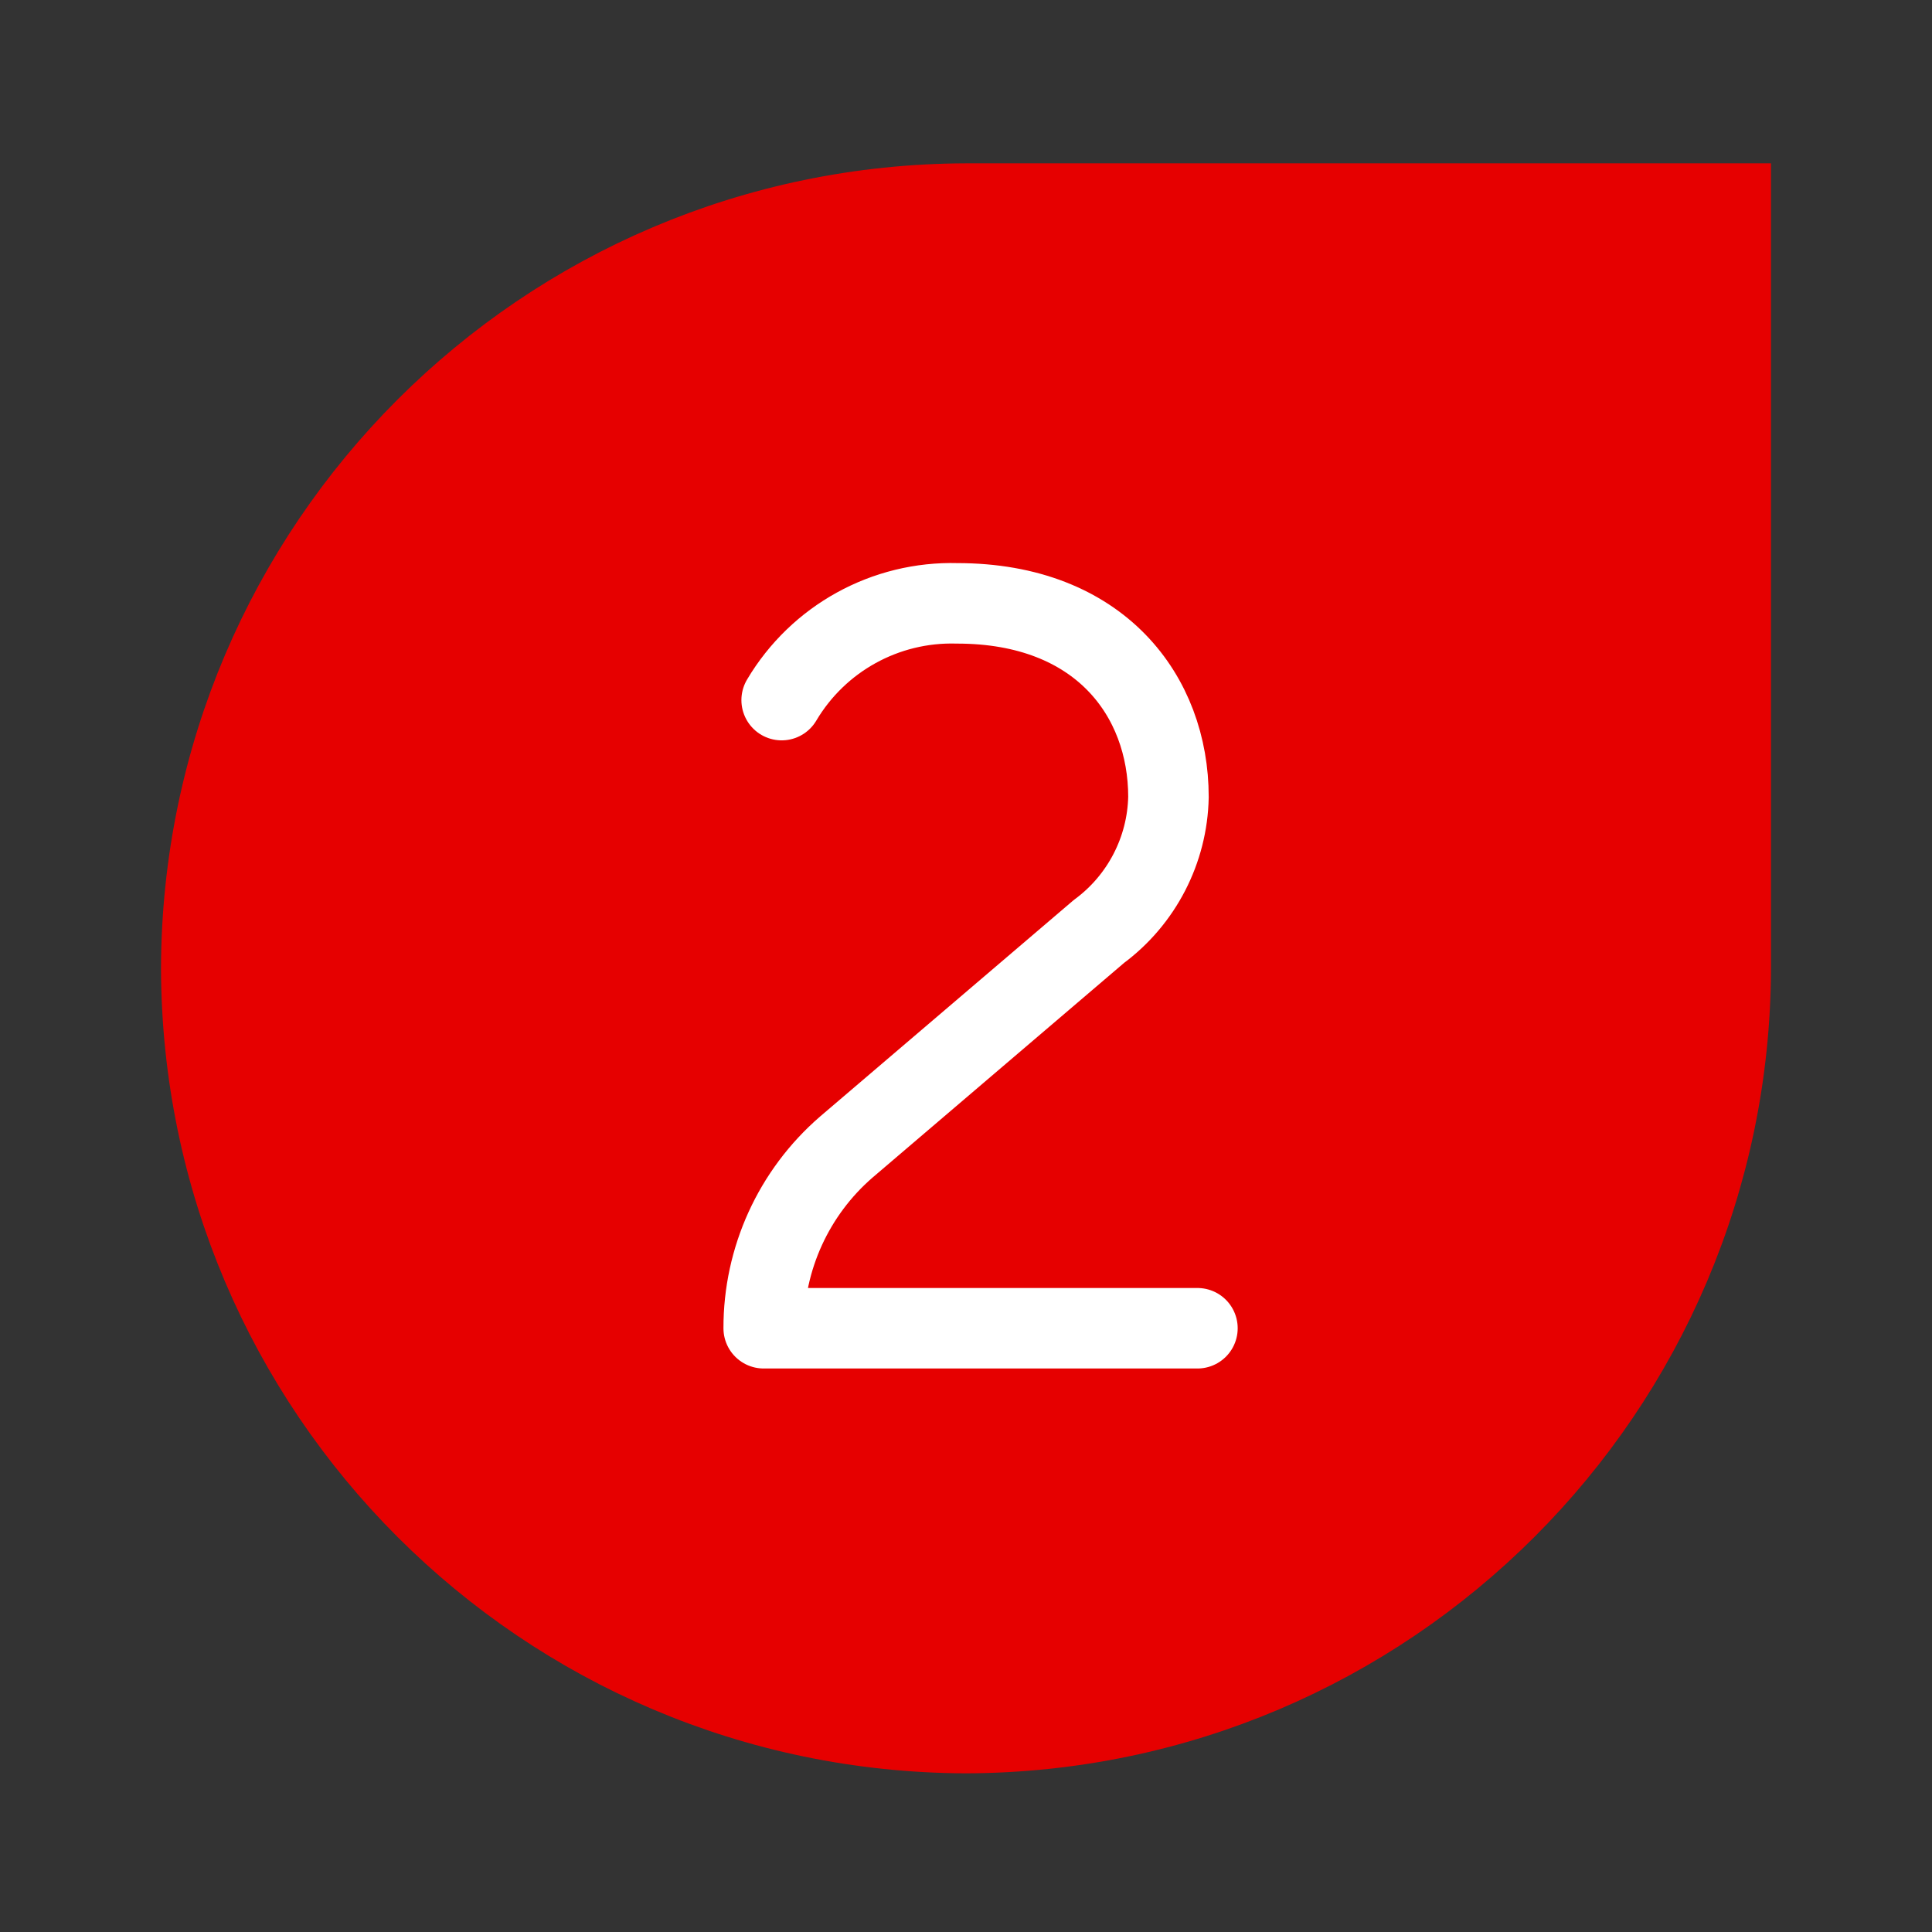<svg width="24" height="24" viewBox="0 0 24 24" fill="none" xmlns="http://www.w3.org/2000/svg">
<rect x="0" y="0" width="24" height="24" fill="#333333" stroke="none"/>
<g clip-path="url(#clip0_601_870)">
<path d="M21.5 12.029C21.484 17.269 17.24 21.512 12 21.529C6.759 21.512 2.515 17.269 2.5 12.029V12.029C2.515 6.787 6.759 2.544 12 2.529H21.5V12.029Z" fill="#E60000" stroke="#E60000"/>
<path d="M14.875 16.5H9.487C9.485 15.636 9.86 14.815 10.512 14.25L13.651 11.571C14.182 11.179 14.502 10.56 14.515 9.9C14.515 8.65 13.667 7.495 11.89 7.495C10.999 7.47 10.165 7.93 9.71 8.697" stroke="white" stroke-linecap="round" stroke-linejoin="round"/>
</g>
<defs>
<clipPath id="clip0_601_870">
<rect width="24" height="24" fill="white"/>
</clipPath>
</defs>
</svg>
